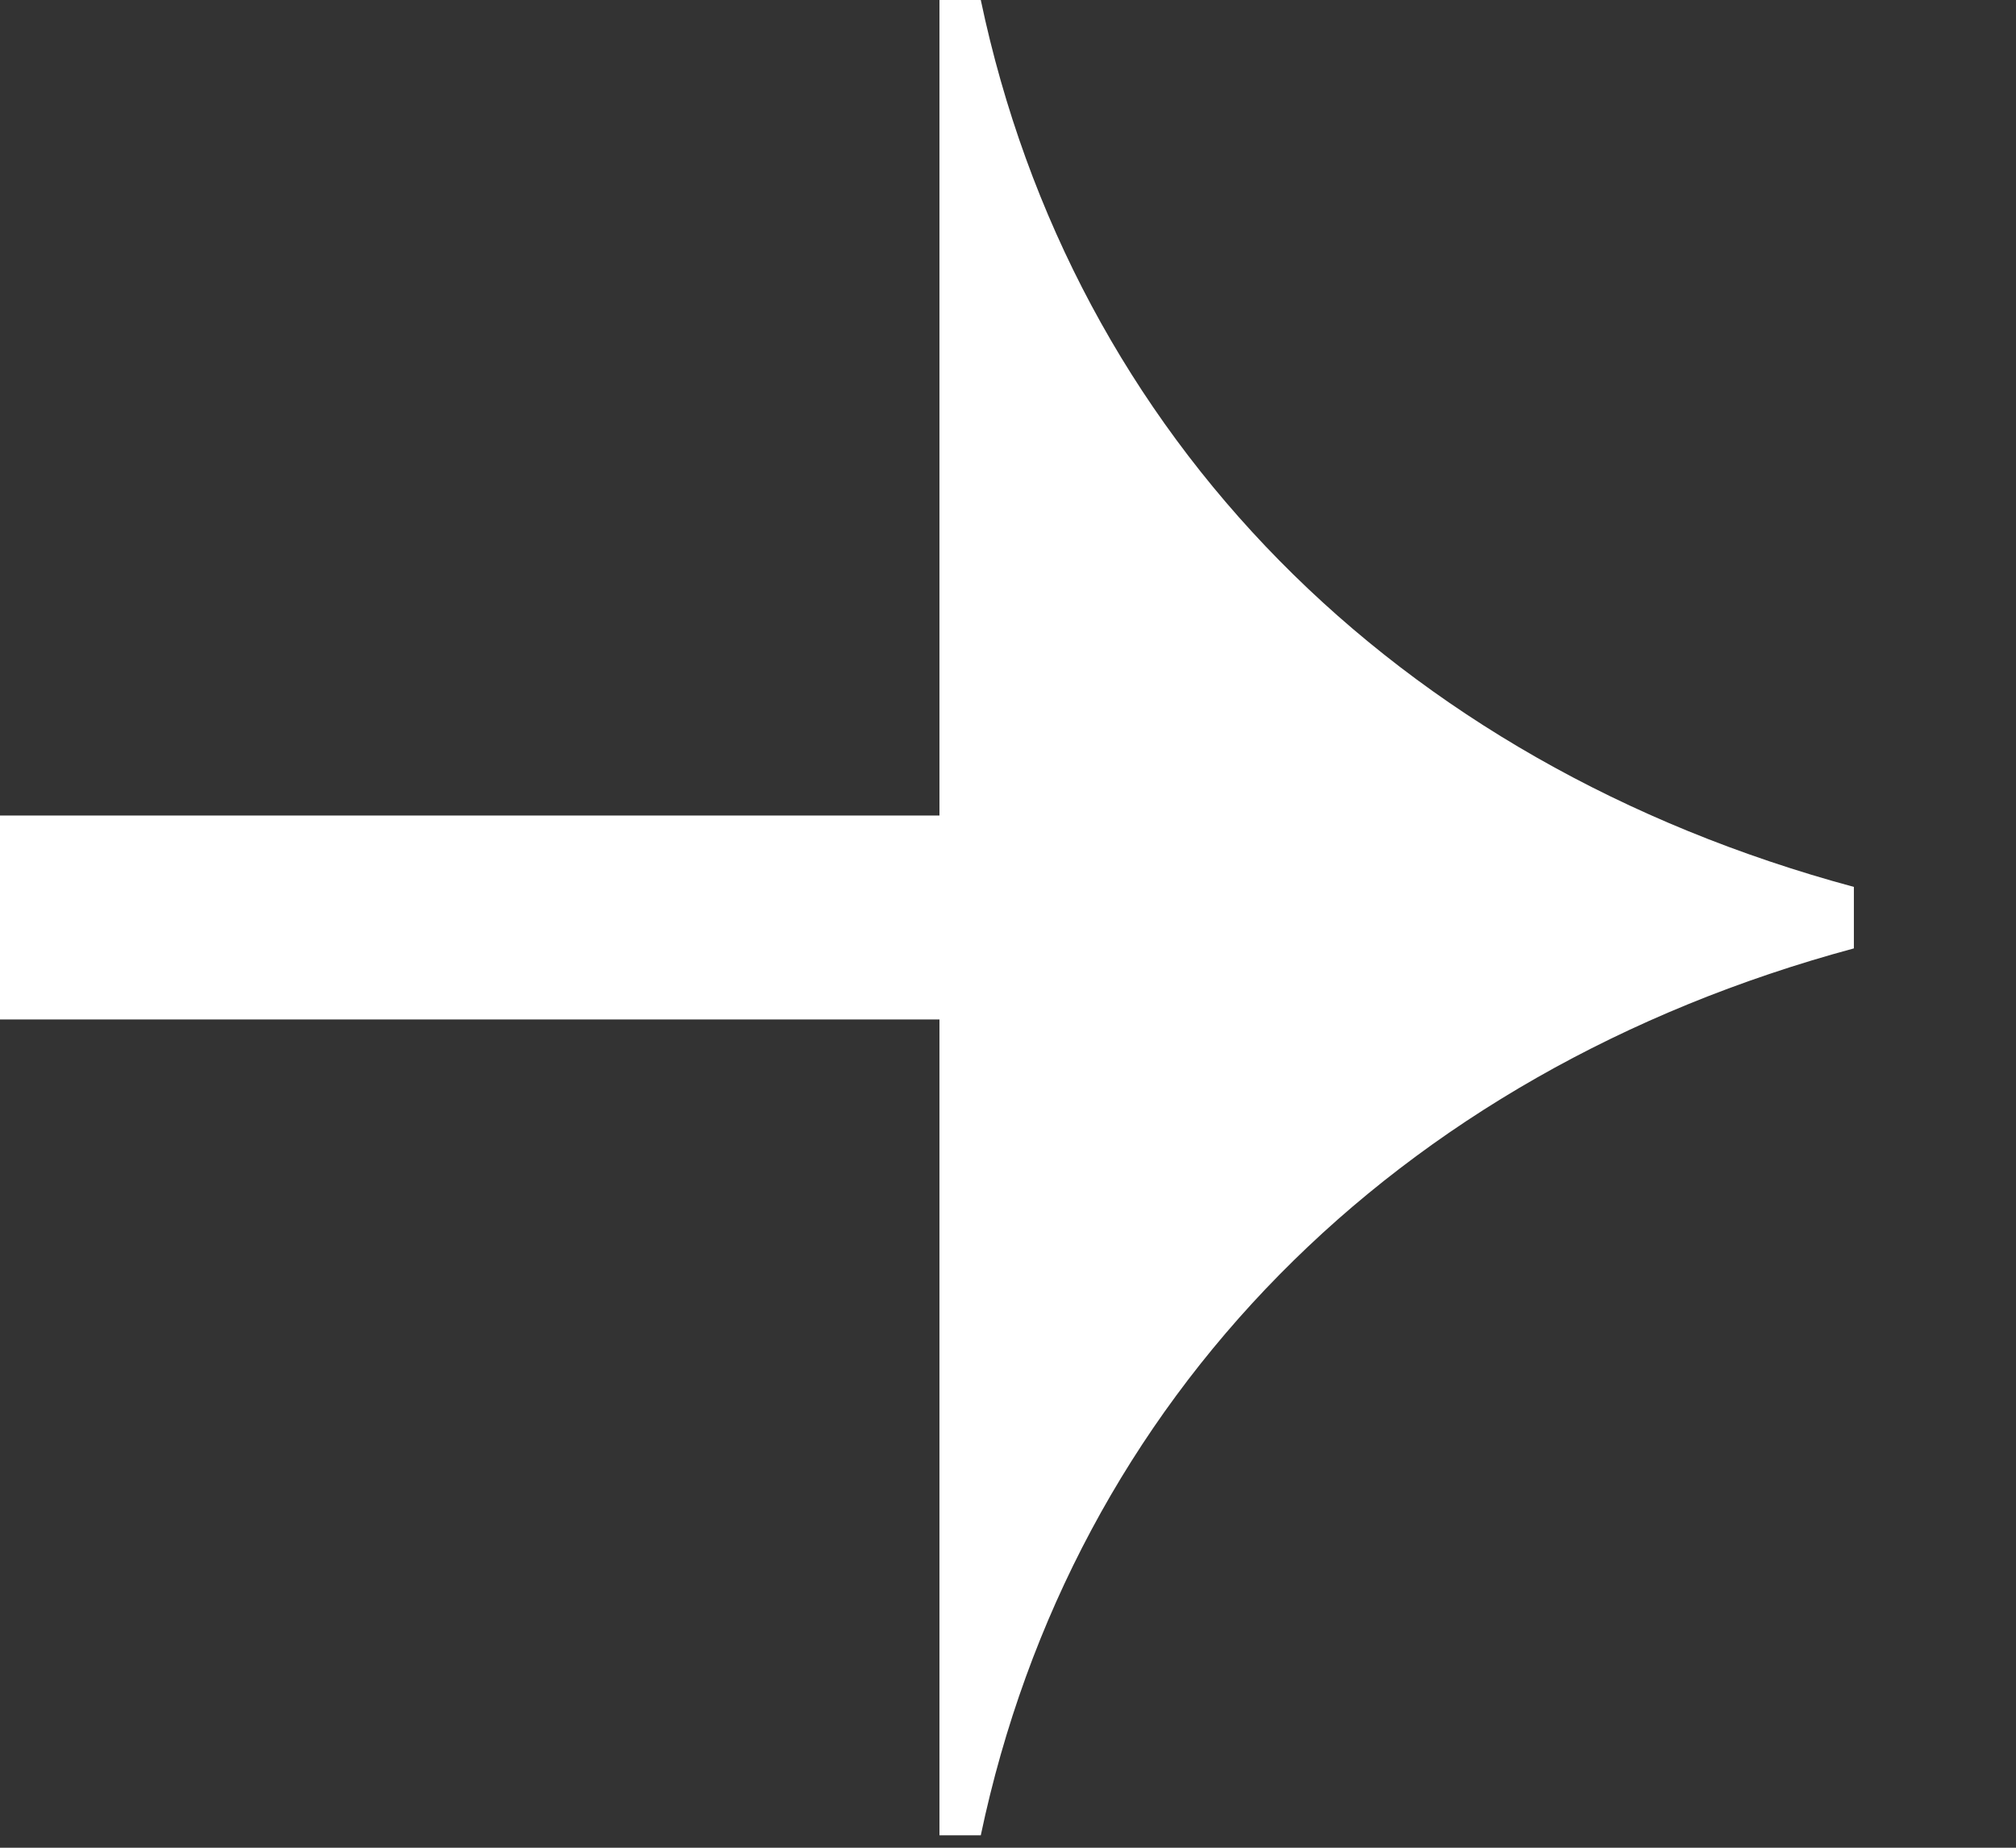 <?xml version="1.0" encoding="UTF-8"?> <svg xmlns="http://www.w3.org/2000/svg" width="12" height="11" viewBox="0 0 12 11" fill="none"><rect x="0" y="0" width="12" height="11" fill="#333333" stroke="none"/><path d="M5.838 0C6.385 2.599 8.3 4.542 11.035 5.28L11.035 5.646C8.3 6.384 6.385 8.327 5.838 10.926H5.592L5.592 6.069L0 6.069L0 4.855L5.592 4.855L5.592 0L5.838 0Z" fill="white"></path></svg> 